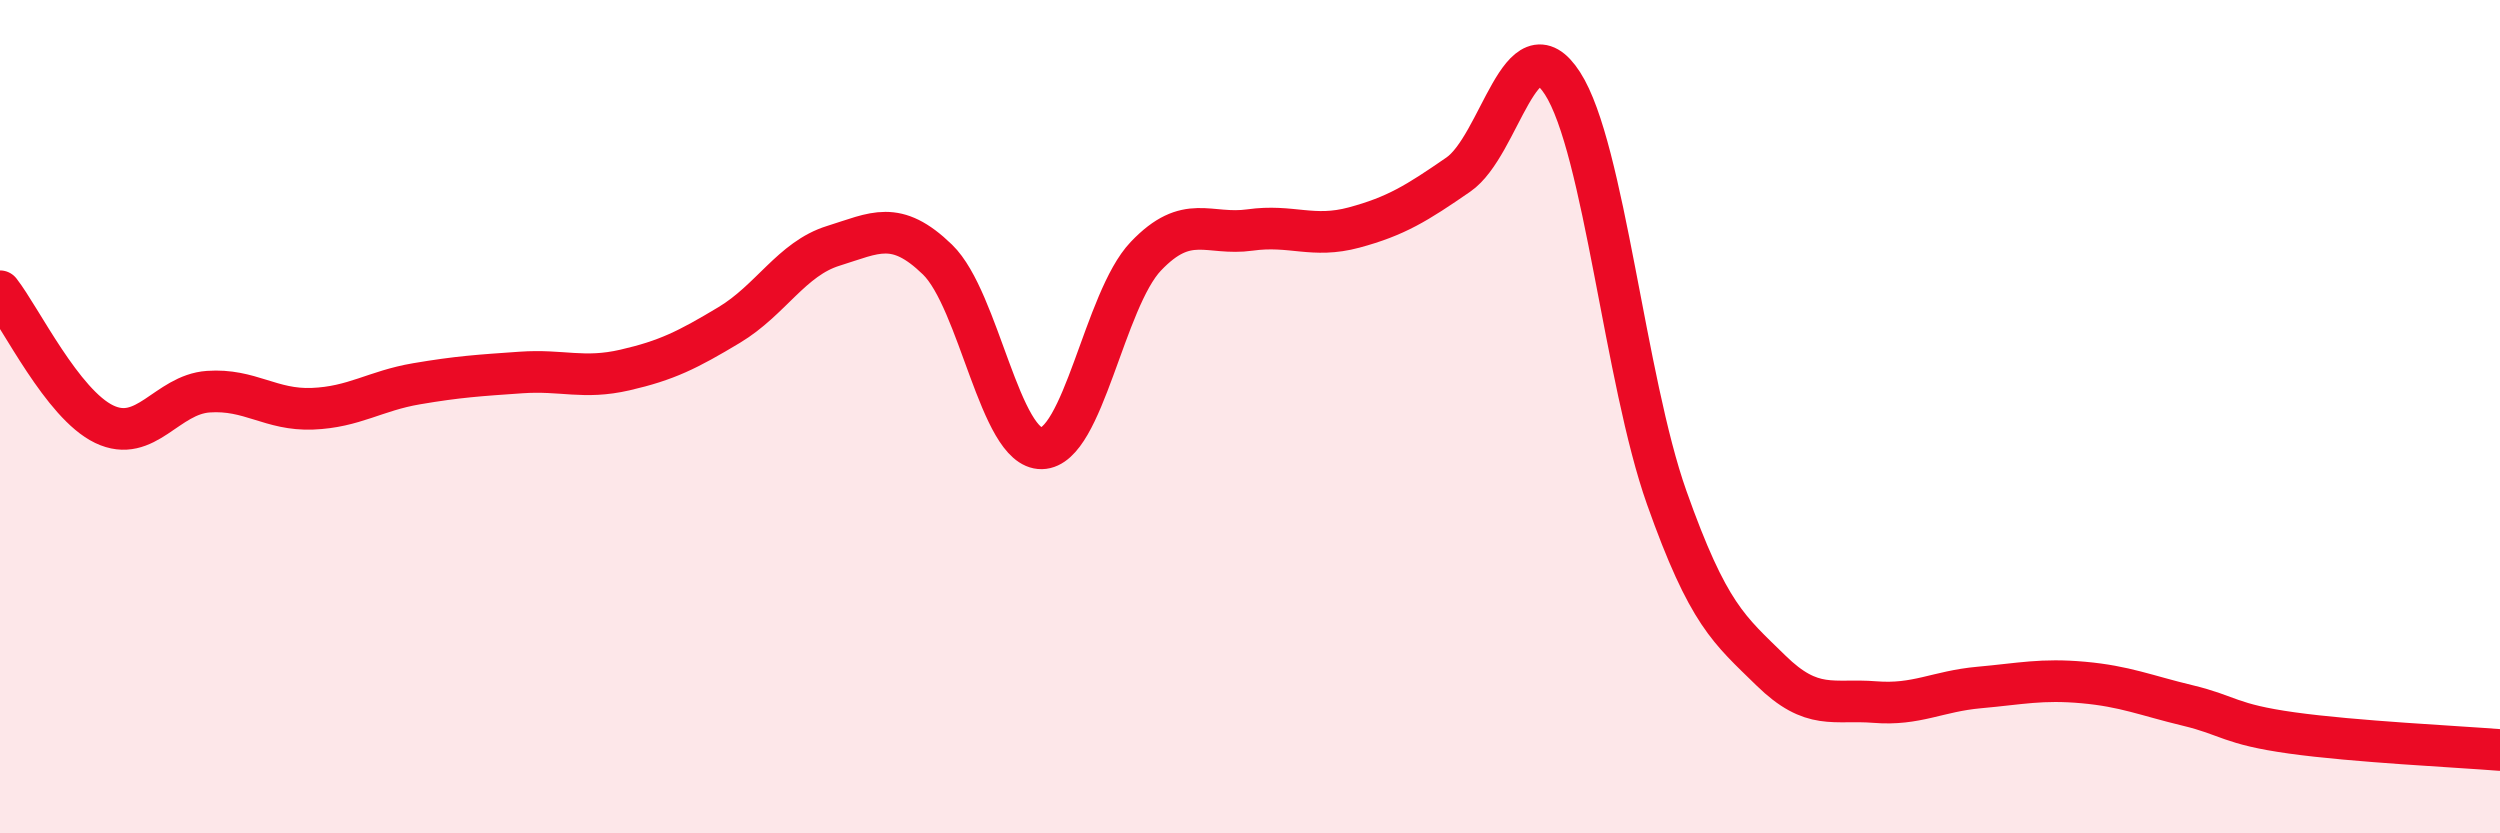 
    <svg width="60" height="20" viewBox="0 0 60 20" xmlns="http://www.w3.org/2000/svg">
      <path
        d="M 0,6.99 C 0.5,7.63 1.5,9.7 2.5,10.18 C 3.5,10.66 4,9.47 5,9.4 C 6,9.33 6.5,9.85 7.5,9.81 C 8.5,9.77 9,9.38 10,9.21 C 11,9.04 11.5,9.01 12.5,8.94 C 13.5,8.87 14,9.11 15,8.88 C 16,8.65 16.5,8.4 17.5,7.8 C 18.5,7.2 19,6.21 20,5.9 C 21,5.59 21.5,5.26 22.5,6.23 C 23.5,7.2 24,10.78 25,10.76 C 26,10.74 26.5,7.2 27.5,6.15 C 28.5,5.1 29,5.66 30,5.52 C 31,5.38 31.5,5.73 32.5,5.46 C 33.5,5.19 34,4.88 35,4.19 C 36,3.5 36.5,0.45 37.5,2 C 38.5,3.55 39,9.12 40,11.94 C 41,14.76 41.5,15.11 42.5,16.09 C 43.5,17.07 44,16.77 45,16.85 C 46,16.93 46.5,16.59 47.5,16.5 C 48.5,16.41 49,16.29 50,16.38 C 51,16.47 51.5,16.69 52.5,16.93 C 53.5,17.17 53.5,17.38 55,17.59 C 56.5,17.8 59,17.92 60,18L60 20L0 20Z"
        fill="#EB0A25"
        opacity="0.1"
        stroke-linecap="round"
        stroke-linejoin="round"
      />
      <path
        d="M 0,6.99 C 0.5,7.63 1.5,9.7 2.5,10.18 C 3.5,10.66 4,9.47 5,9.4 C 6,9.33 6.5,9.85 7.5,9.81 C 8.5,9.77 9,9.38 10,9.21 C 11,9.04 11.5,9.01 12.5,8.94 C 13.5,8.87 14,9.11 15,8.88 C 16,8.65 16.5,8.4 17.5,7.8 C 18.5,7.2 19,6.21 20,5.9 C 21,5.59 21.5,5.26 22.5,6.23 C 23.5,7.2 24,10.78 25,10.76 C 26,10.74 26.5,7.2 27.5,6.15 C 28.5,5.1 29,5.66 30,5.52 C 31,5.38 31.5,5.73 32.5,5.46 C 33.5,5.19 34,4.88 35,4.19 C 36,3.5 36.5,0.45 37.5,2 C 38.5,3.55 39,9.12 40,11.94 C 41,14.76 41.5,15.11 42.5,16.09 C 43.5,17.07 44,16.77 45,16.85 C 46,16.93 46.5,16.59 47.5,16.5 C 48.5,16.41 49,16.29 50,16.38 C 51,16.47 51.5,16.69 52.5,16.93 C 53.5,17.17 53.5,17.38 55,17.59 C 56.5,17.8 59,17.92 60,18"
        stroke="#EB0A25"
        stroke-width="1"
        fill="none"
        stroke-linecap="round"
        stroke-linejoin="round"
      />
    </svg>
  